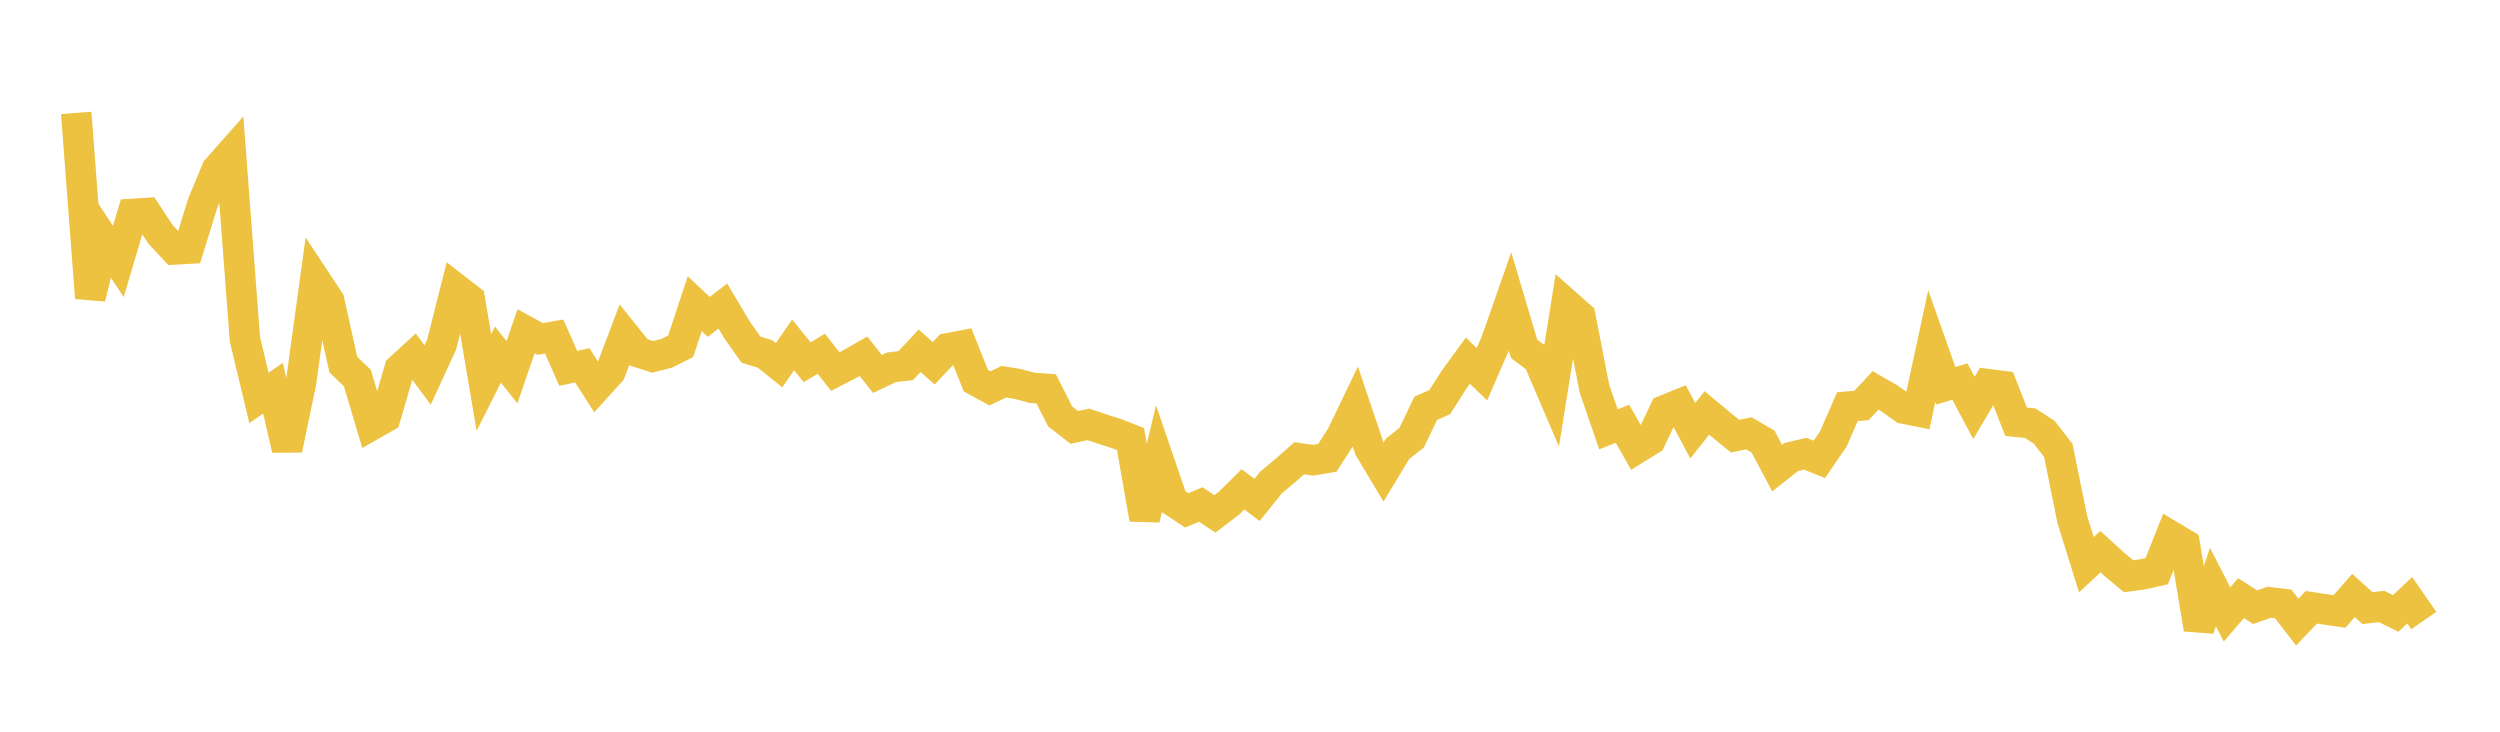 <svg width="164" height="48" xmlns="http://www.w3.org/2000/svg" xmlns:xlink="http://www.w3.org/1999/xlink"><path fill="none" stroke="rgb(237,194,64)" stroke-width="2" d="M5,7.405L5.922,19.544L6.844,15.763L7.766,17.151L8.689,14.034L9.611,13.975L10.533,15.378L11.455,16.363L12.377,16.312L13.299,13.332L14.222,11.117L15.144,10.073L16.066,22.255L16.988,26.106L17.91,25.467L18.832,29.482L19.754,25.061L20.677,18.344L21.599,19.741L22.521,23.916L23.443,24.799L24.365,27.896L25.287,27.372L26.21,24.204L27.132,23.358L28.054,24.598L28.976,22.591L29.898,18.931L30.82,19.646L31.743,25.095L32.665,23.265L33.587,24.415L34.509,21.731L35.431,22.234L36.353,22.077L37.275,24.164L38.198,23.967L39.12,25.406L40.042,24.39L40.964,21.959L41.886,23.11L42.808,23.41L43.731,23.178L44.653,22.714L45.575,19.922L46.497,20.785L47.419,20.076L48.341,21.626L49.263,22.937L50.186,23.219L51.108,23.957L52.03,22.626L52.952,23.765L53.874,23.205L54.796,24.375L55.719,23.898L56.641,23.37L57.563,24.533L58.485,24.095L59.407,23.987L60.329,23.011L61.251,23.832L62.174,22.851L63.096,22.674L64.018,24.973L64.94,25.477L65.862,25.04L66.784,25.193L67.707,25.443L68.629,25.506L69.551,27.324L70.473,28.037L71.395,27.839L72.317,28.148L73.24,28.442L74.162,28.807L75.084,34.047L76.006,30.175L76.928,32.869L77.85,33.479L78.772,33.093L79.695,33.714L80.617,33.013L81.539,32.098L82.461,32.797L83.383,31.649L84.305,30.878L85.228,30.064L86.15,30.192L87.072,30.031L87.994,28.607L88.916,26.69L89.838,29.427L90.76,30.964L91.683,29.438L92.605,28.713L93.527,26.785L94.449,26.378L95.371,24.927L96.293,23.658L97.216,24.549L98.138,22.426L99.06,19.793L99.982,22.889L100.904,23.571L101.826,25.72L102.749,19.942L103.671,20.759L104.593,25.486L105.515,28.164L106.437,27.801L107.359,29.423L108.281,28.851L109.204,26.911L110.126,26.536L111.048,28.258L111.97,27.088L112.892,27.856L113.814,28.608L114.737,28.428L115.659,28.97L116.581,30.707L117.503,29.981L118.425,29.764L119.347,30.136L120.269,28.788L121.192,26.677L122.114,26.597L123.036,25.61L123.958,26.139L124.88,26.8L125.802,26.986L126.725,22.702L127.647,25.307L128.569,25.03L129.491,26.76L130.413,25.201L131.335,25.321L132.257,27.665L133.18,27.76L134.102,28.357L135.024,29.548L135.946,34.09L136.868,37.044L137.79,36.188L138.713,37.033L139.635,37.802L140.557,37.677L141.479,37.47L142.401,35.158L143.323,35.71L144.246,41.262L145.168,38.507L146.09,40.306L147.012,39.238L147.934,39.83L148.856,39.507L149.778,39.618L150.701,40.81L151.623,39.836L152.545,39.979L153.467,40.114L154.389,39.065L155.311,39.892L156.234,39.784L157.156,40.241L158.078,39.374L159,40.706"></path></svg>
